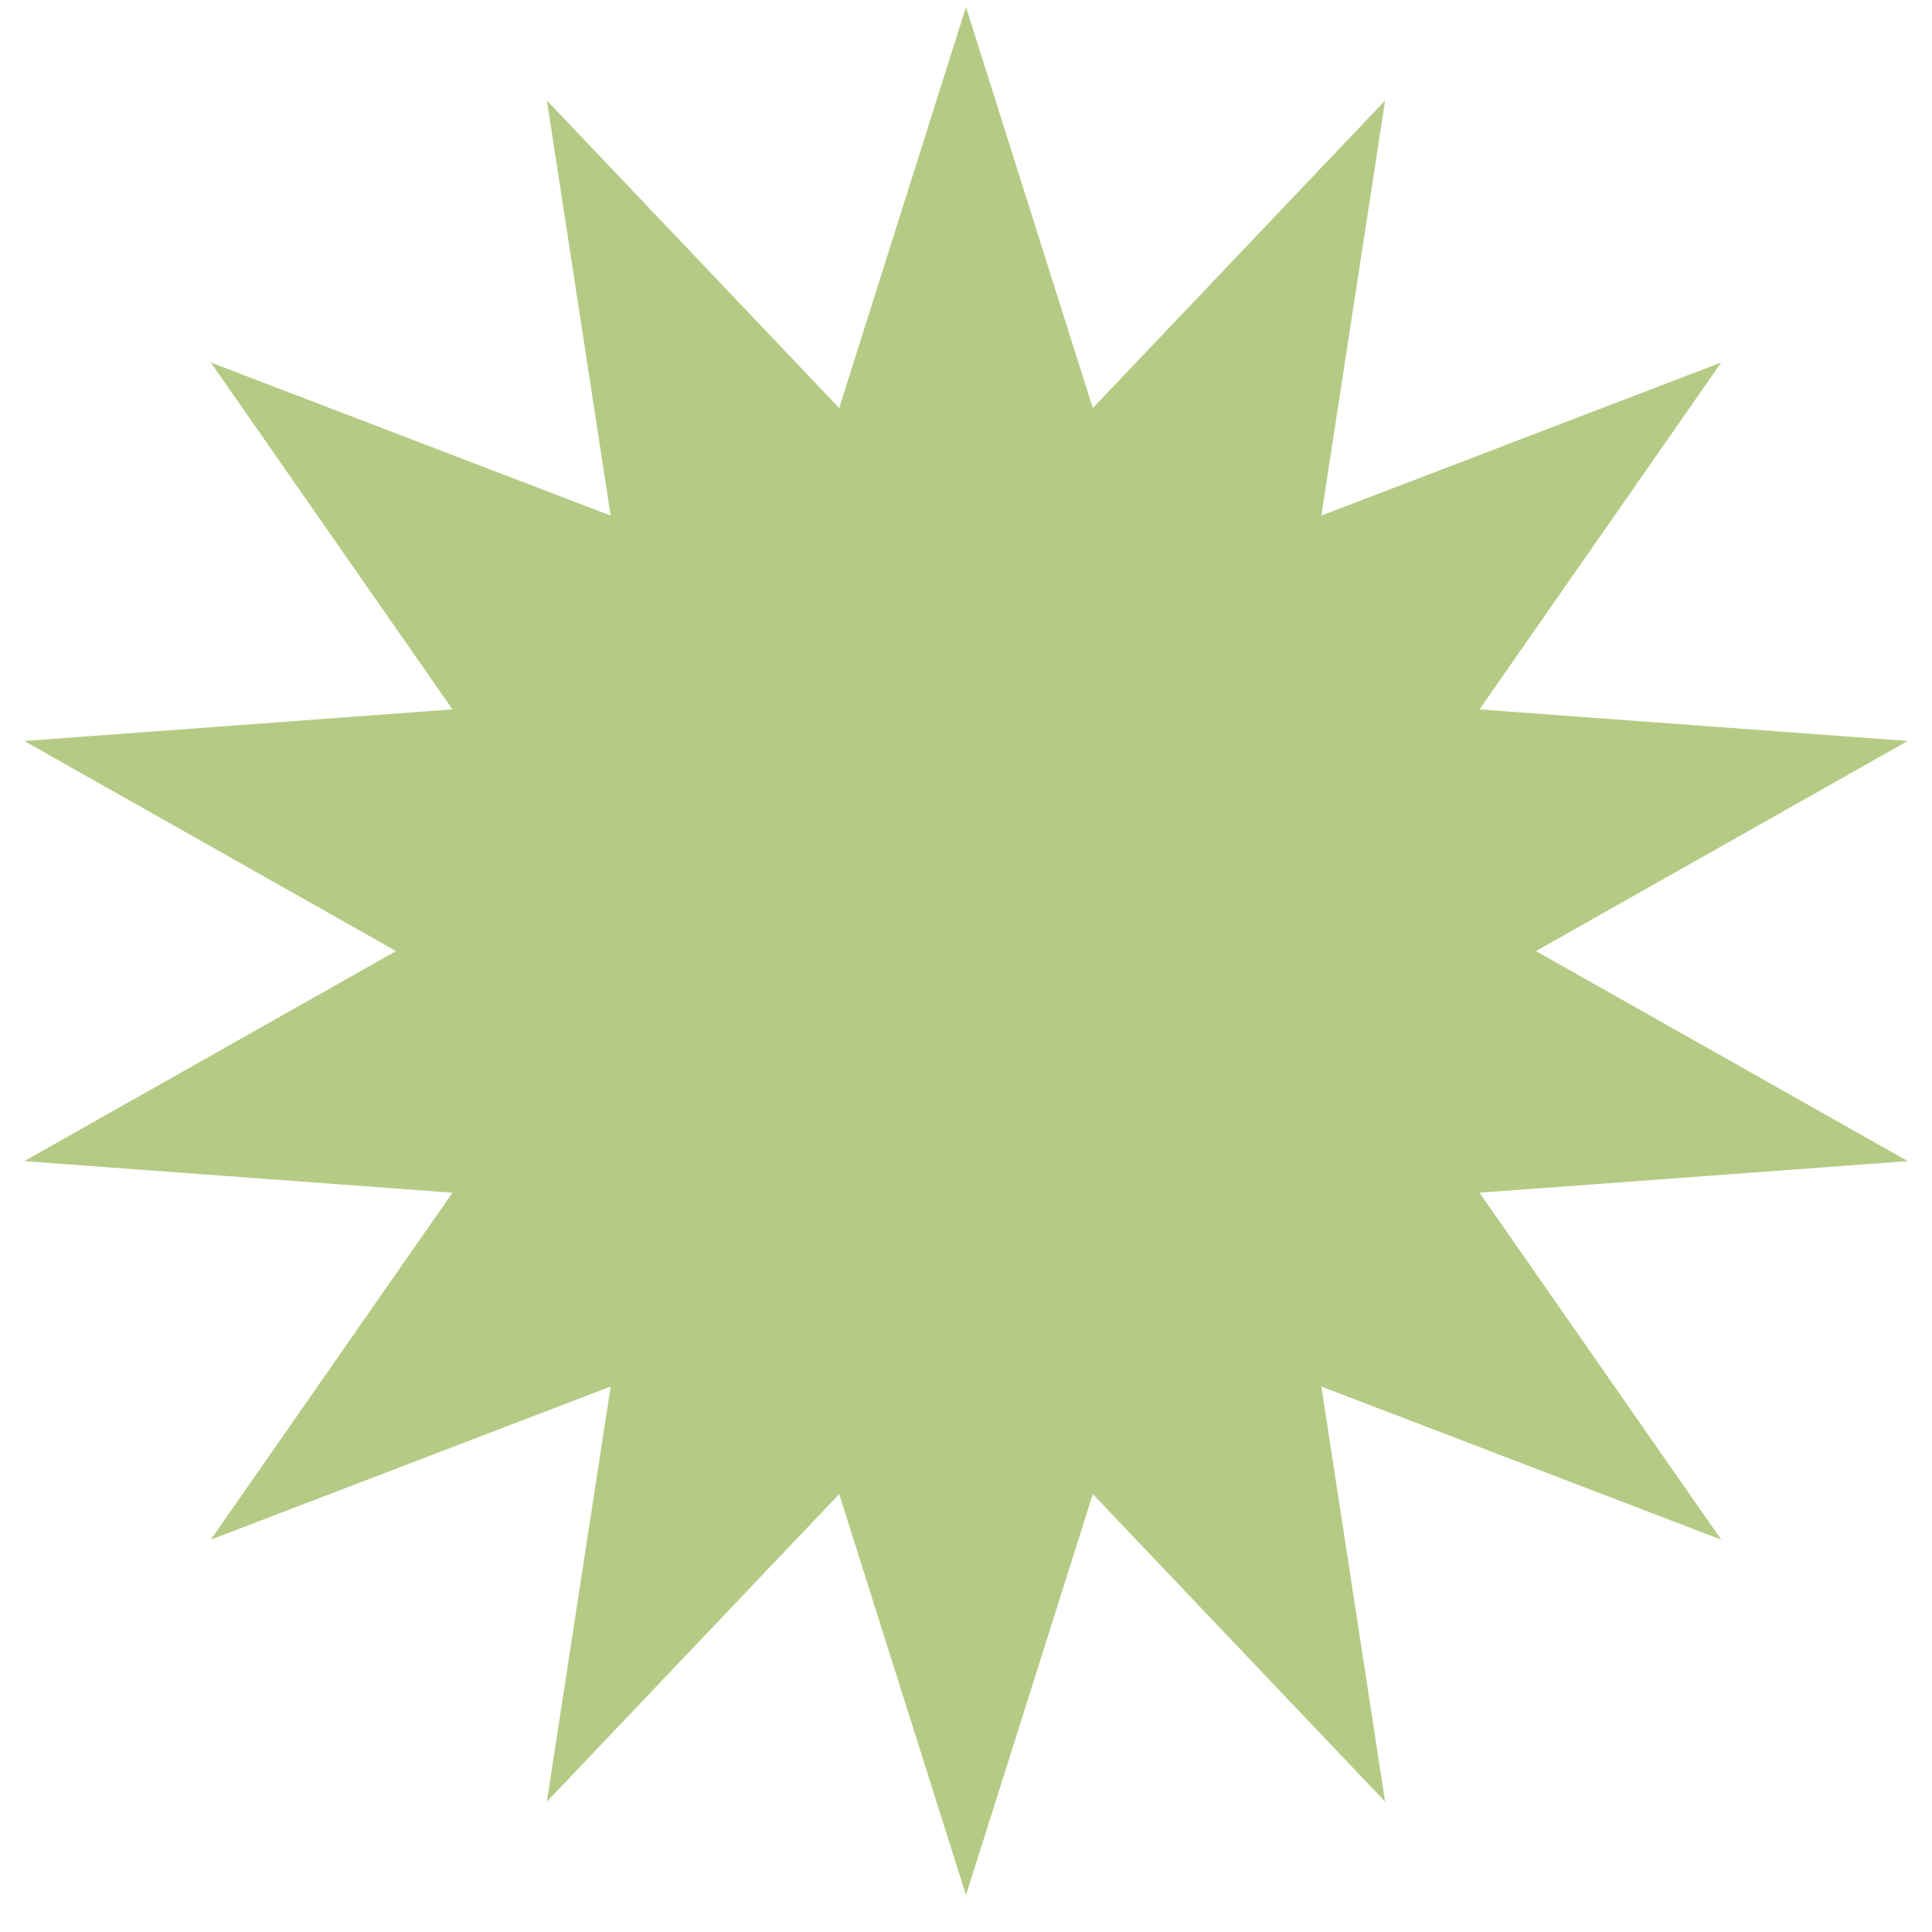 <?xml version="1.0" encoding="UTF-8"?> <svg xmlns="http://www.w3.org/2000/svg" width="44" height="44" viewBox="0 0 44 44" fill="none"> <path d="M22 0.16L24.888 9.293L31.545 2.289L30.093 11.742L39.2 8.255L33.695 16.156L43.448 16.875L34.98 21.66L43.448 26.444L33.695 27.163L39.2 35.065L30.093 31.577L31.545 41.031L24.888 34.027L22 43.16L19.112 34.027L12.455 41.031L13.907 31.577L4.8 35.065L10.305 27.163L0.552 26.444L9.02 21.66L0.552 16.875L10.305 16.156L4.8 8.255L13.907 11.742L12.455 2.289L19.112 9.293L22 0.16Z" fill="#B5CB85"></path> </svg> 